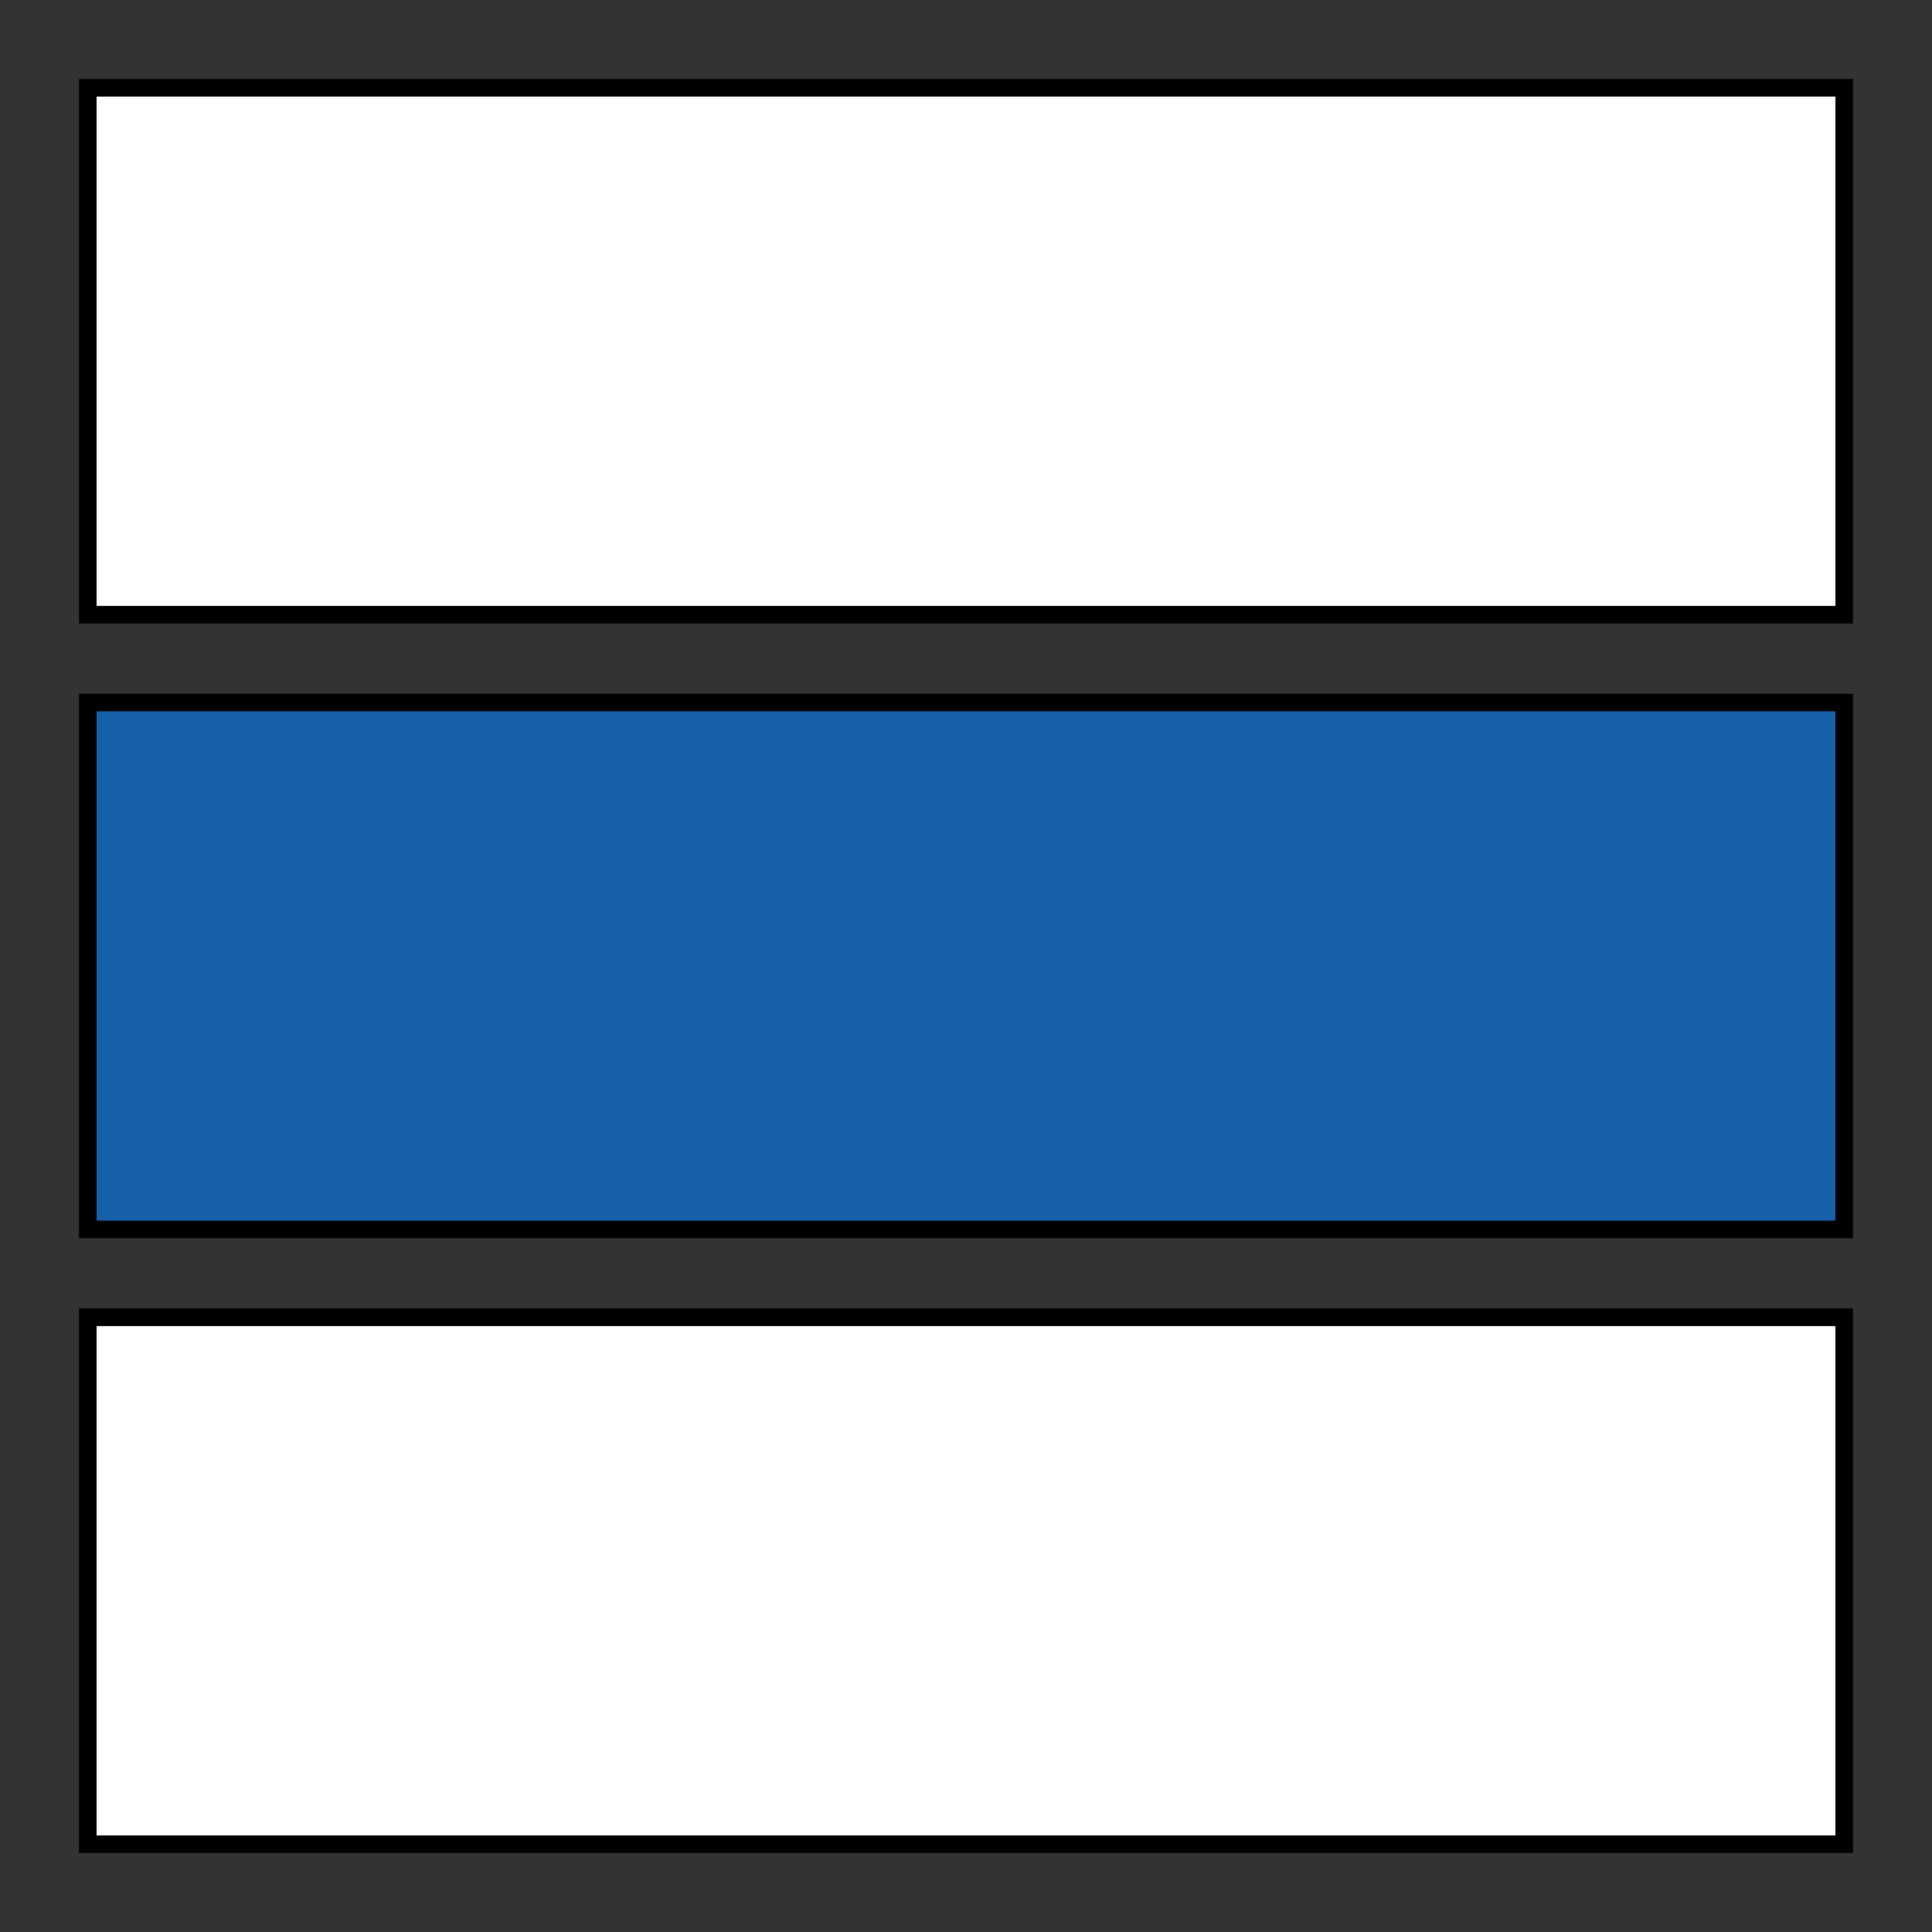 <?xml version="1.0" encoding="UTF-8" standalone="no"?>
<!DOCTYPE svg PUBLIC "-//W3C//DTD SVG 1.1//EN" "http://www.w3.org/Graphics/SVG/1.1/DTD/svg11.dtd">
<svg xmlns="http://www.w3.org/2000/svg" version="1.1" height="11cm" width="11cm" viewBox="-5 -5 110 110">
<rect x="-5" y="-5" width="110" height="110" fill="#333333" stroke="none"/>
<desc xml:lang="en">blue stripe</desc>
<desc xml:lang="cs">modrá turistická značka</desc>
  <g style="stroke:black; stroke-width:1;">
    <rect y="0" width="100" height="30" fill="white"/>
    <rect y="35" width="100" height="30" fill="#1761AB"/>
    <rect y="70" width="100" height="30" fill="white"/>
  </g>
</svg>


